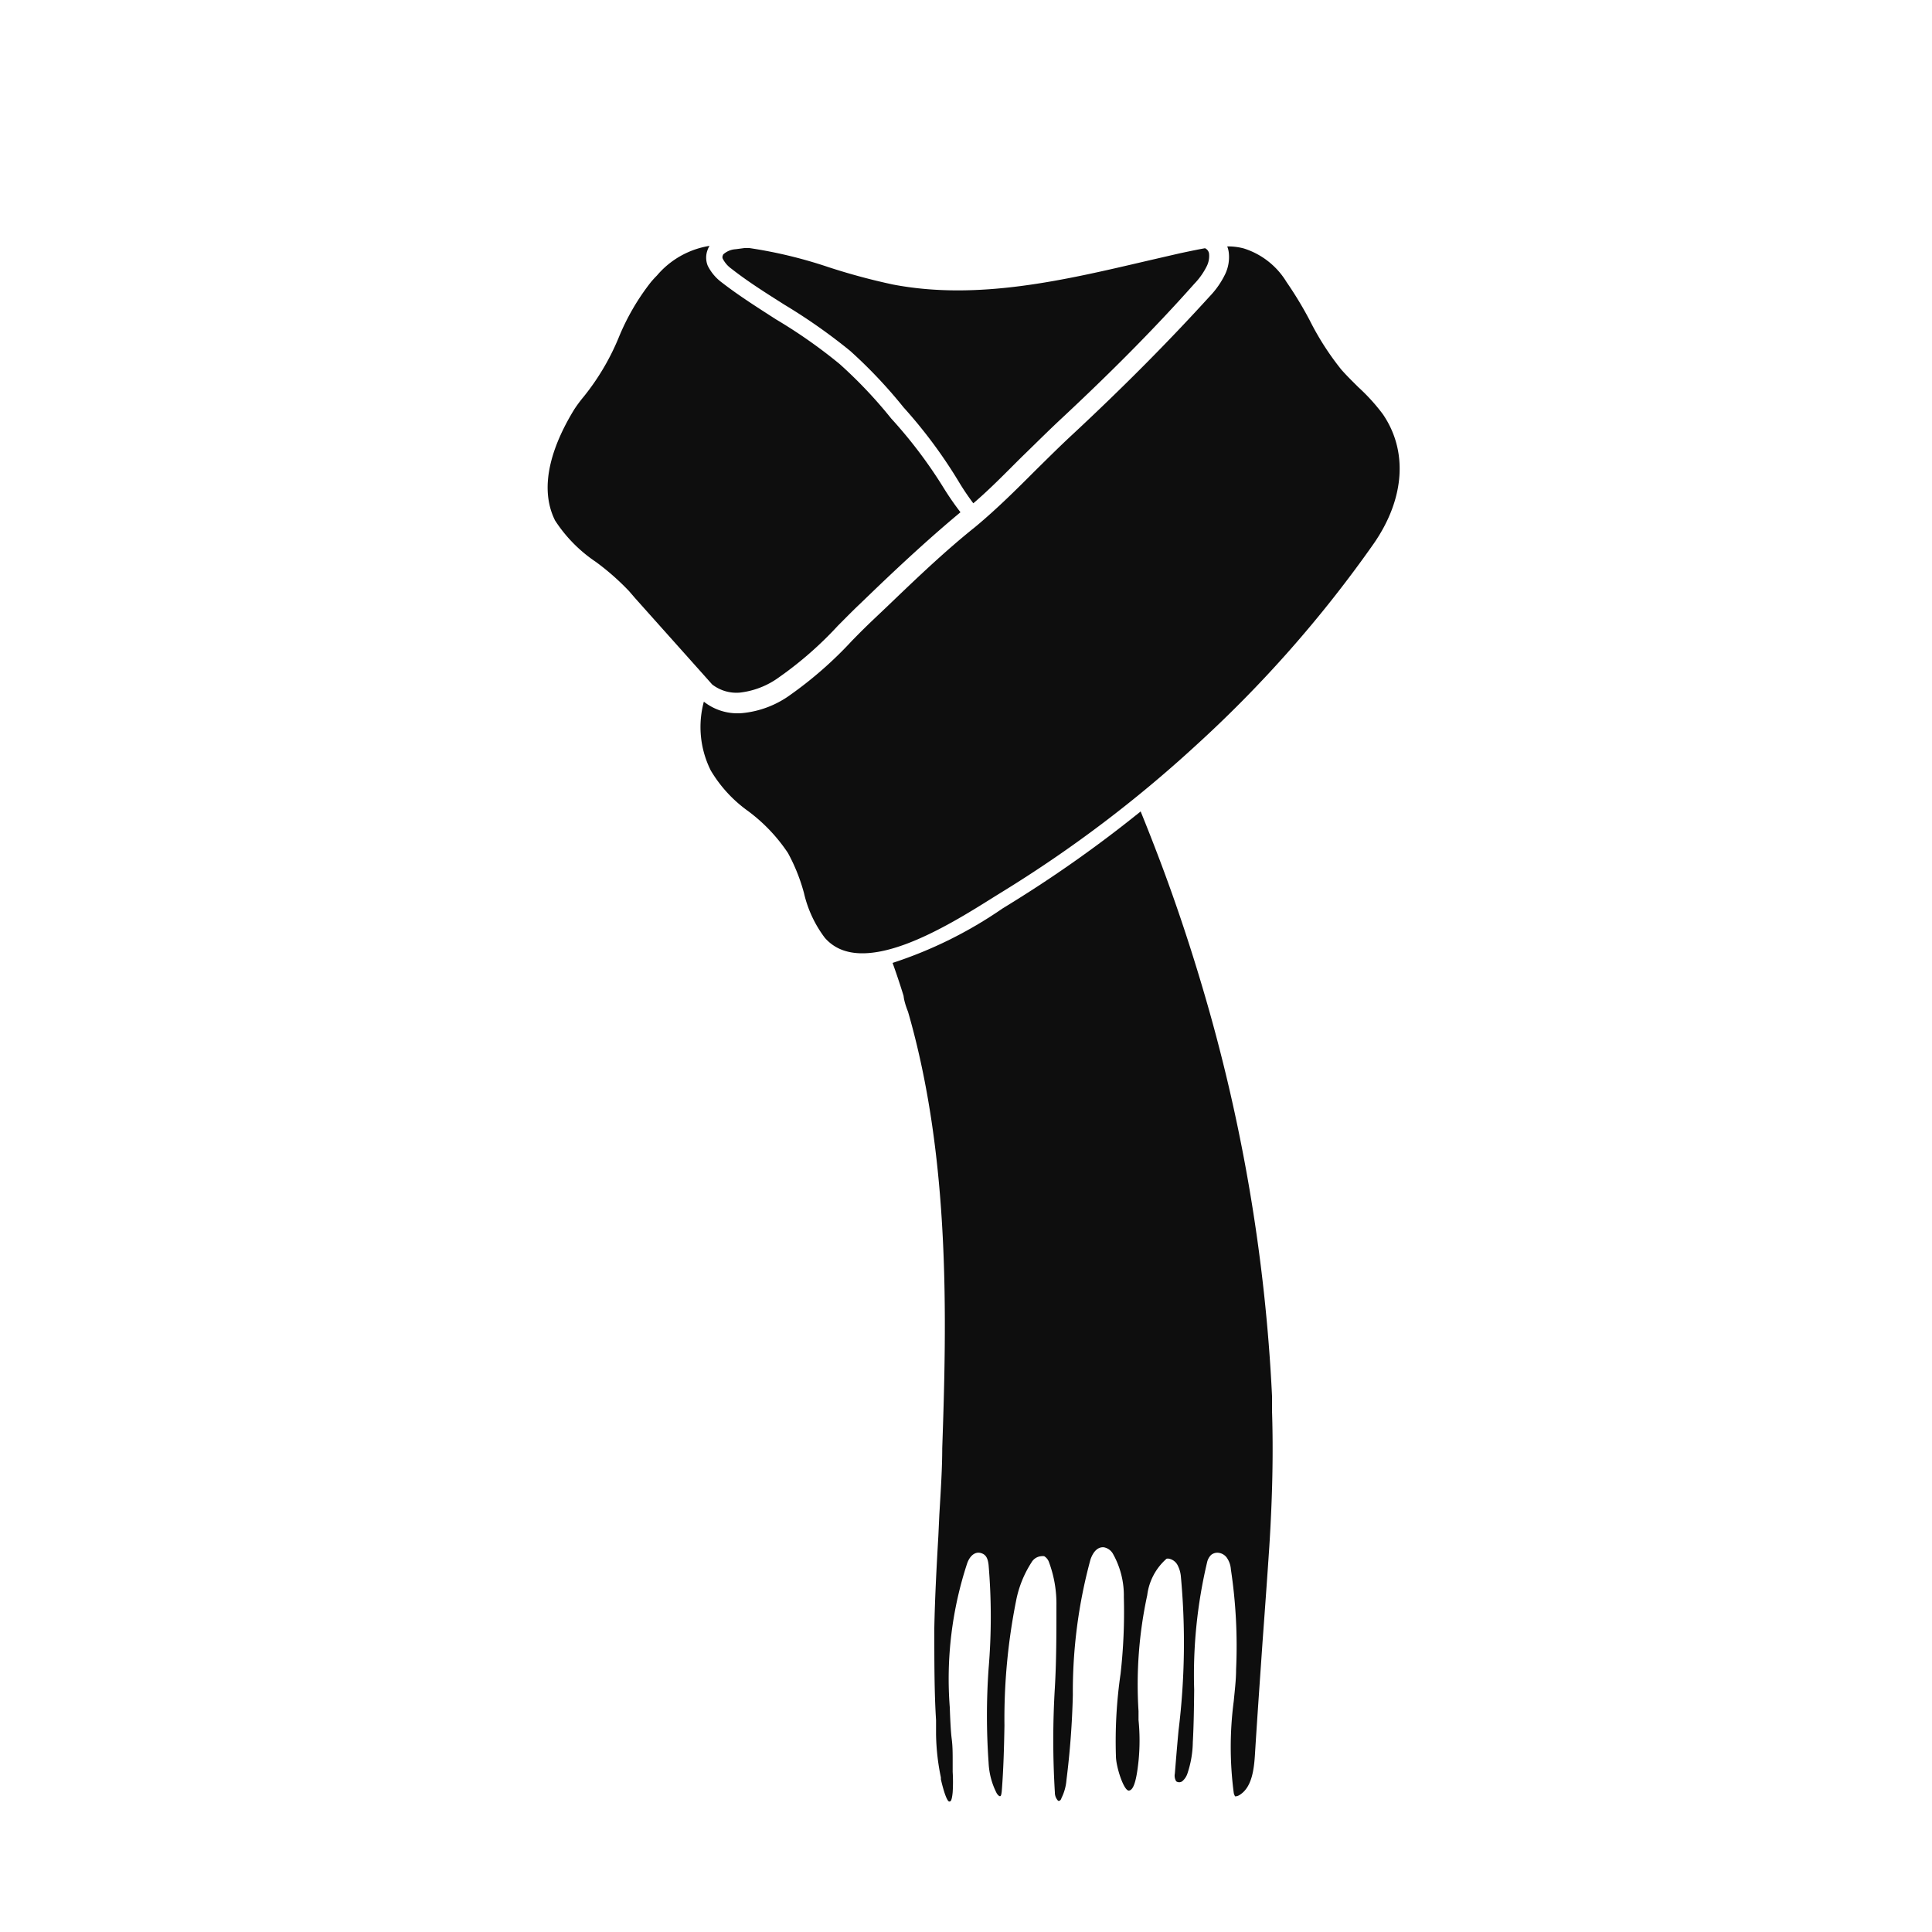 <svg id="e7c9789f-bc4e-4bb6-b058-cc1f5509265e" data-name="Layer 1" xmlns="http://www.w3.org/2000/svg" viewBox="0 0 100 100"><defs><style>.\32 b42f8b7-f842-4431-96b3-fd4ba54c8220,.f2abe9ab-2584-4519-9f2e-c599f1227cb0{fill:#0e0e0e;}.\32 b42f8b7-f842-4431-96b3-fd4ba54c8220{stroke:#fff;stroke-miterlimit:22.93;stroke-width:0.5px;}</style></defs><title>17_06_SEE_B2C_ICONS_05_Schals</title><path class="f2abe9ab-2584-4519-9f2e-c599f1227cb0" d="M47,52.37c2.2,7.61,2,15.93,1.77,22.6,0,1-.07,2.09-.15,3.43l-.05,1.08c-.09,1.57-.18,3.2-.21,4.8,0,1.78,0,3.34.09,4.76,0,.24,0,.49,0,.74A11.71,11.71,0,0,0,48.7,92l0,.1c.22.94.36,1.11.41,1.14s0,0,.06,0,.11-.15.14-.47a8.59,8.59,0,0,0,0-1.06c0-.19,0-.38,0-.57,0-.38,0-.76-.05-1.14s-.08-1.07-.1-1.63a19.15,19.15,0,0,1,.9-7.45c.14-.4.41-.61.69-.54s.38.27.42.63a31.88,31.88,0,0,1,0,5.35,34.56,34.56,0,0,0,0,4.88,3.82,3.82,0,0,0,.42,1.58c.07.11.14.16.18.15s.06-.08.08-.25c.09-1.12.12-2.28.14-3.4a31.17,31.17,0,0,1,.6-6.45,5.62,5.62,0,0,1,.8-2,.64.64,0,0,1,.49-.32.53.53,0,0,1,.17,0,.59.59,0,0,1,.25.32,6.19,6.19,0,0,1,.38,2.25c0,1.41,0,2.84-.08,4.22a44.87,44.87,0,0,0,0,5.44.61.61,0,0,0,.17.43,0,0,0,0,0,.05,0s.08,0,.12-.14a2.53,2.53,0,0,0,.26-.94,43.41,43.41,0,0,0,.33-4.4,26.07,26.07,0,0,1,.91-7c.15-.45.41-.68.71-.64a.69.69,0,0,1,.47.36,4.4,4.4,0,0,1,.55,2.22A28.41,28.41,0,0,1,58,86.64a24.14,24.14,0,0,0-.24,4.25c0,.56.41,1.81.67,1.79s.4-.59.5-1.53a10.73,10.73,0,0,0,0-2.12c0-.16,0-.31,0-.46a21.84,21.84,0,0,1,.45-6,3,3,0,0,1,1-1.89.32.32,0,0,1,.14,0,.65.65,0,0,1,.45.37,1.53,1.53,0,0,1,.15.53,37.15,37.15,0,0,1-.12,8c-.07.74-.13,1.48-.19,2.22a.55.55,0,0,0,.07.4.27.27,0,0,0,.31,0,.89.89,0,0,0,.27-.4,5.31,5.31,0,0,0,.28-1.63c.05-.9.06-1.82.07-2.71a25.27,25.27,0,0,1,.67-6.6.76.76,0,0,1,.21-.38.52.52,0,0,1,.36-.11.63.63,0,0,1,.43.23,1.19,1.19,0,0,1,.23.63,26.56,26.56,0,0,1,.27,5.18c0,.54-.07,1.09-.12,1.63a18.13,18.13,0,0,0,0,4.77.54.54,0,0,0,.07.17s.11,0,.21-.06c.66-.39.77-1.33.82-2.17.12-1.94.26-3.89.39-5.78.12-1.64.24-3.28.35-4.93h0c.16-2.53.21-4.83.14-7l0-.78a89.32,89.32,0,0,0-3.63-21.25c-.65-2.19-1.38-4.37-2.17-6.46q-.48-1.27-1-2.55a65.19,65.19,0,0,1-6.61,4.69l-.55.34a22,22,0,0,1-5.68,2.81c.23.64.42,1.22.57,1.71C46.79,51.77,46.88,52.07,47,52.37Z"/><path class="2b42f8b7-f842-4431-96b3-fd4ba54c8220" d="M46.32,21.5a24,24,0,0,0-2.7-2.85,26.82,26.82,0,0,0-3.32-2.33c-.93-.6-1.9-1.21-2.79-1.9a2.17,2.17,0,0,1-.65-.77.87.87,0,0,1,0-.63.78.78,0,0,1,.17-.28,1.16,1.16,0,0,1,.48-.32,4.75,4.75,0,0,0-3.69,1.67c-.11.11-.21.22-.32.35a12.24,12.24,0,0,0-1.7,2.92,12.14,12.14,0,0,1-1.77,3,7.47,7.47,0,0,0-.52.7c-1,1.63-2,4-1,6a7.73,7.73,0,0,0,2.19,2.23,12.61,12.61,0,0,1,1.68,1.48l.31.36,2.68,3,1,1.12s0,0,0,0l0,0,.32.36a2.3,2.3,0,0,0,1.61.49,4.5,4.5,0,0,0,2.18-.85,19.1,19.1,0,0,0,3.07-2.69c.37-.37.73-.74,1.1-1.09l.79-.76c1.45-1.39,3-2.82,4.55-4.1l.07-.06a14.64,14.64,0,0,1-1-1.42A24.48,24.48,0,0,0,46.32,21.5Z"/><path class="2b42f8b7-f842-4431-96b3-fd4ba54c8220" d="M61,12.87l-1.69.39c-4.28,1-8.71,2.05-13.05,1.22a32.68,32.68,0,0,1-3.3-.89,24,24,0,0,0-4.15-1l-.3,0-.45.06a1.3,1.3,0,0,0-.79.33.38.38,0,0,0-.09.15.46.46,0,0,0,0,.36,1.7,1.7,0,0,0,.53.62c.88.69,1.84,1.29,2.77,1.88a29.11,29.11,0,0,1,3.36,2.36,24.78,24.78,0,0,1,2.74,2.9,24.84,24.84,0,0,1,2.83,3.81,13,13,0,0,0,.93,1.35c1-.83,1.86-1.73,2.74-2.6.63-.61,1.27-1.25,1.92-1.86,2.62-2.44,4.93-4.76,7-7.09a3.89,3.89,0,0,0,.7-1,1.44,1.44,0,0,0,.13-.75.61.61,0,0,0-.44-.52C62,12.66,61.51,12.76,61,12.87Z"/><path class="2b42f8b7-f842-4431-96b3-fd4ba54c8220" d="M62,38.83a63.63,63.63,0,0,0,9.31-10.55c1.67-2.41,1.84-5,.46-7a10.21,10.21,0,0,0-1.29-1.42c-.29-.29-.59-.58-.87-.9a14.09,14.09,0,0,1-1.6-2.5,19.81,19.81,0,0,0-1.21-2,4.24,4.24,0,0,0-2.35-1.84,3.37,3.37,0,0,0-1.2-.1h0l-.16,0a1.07,1.07,0,0,1,.26.56,1.8,1.8,0,0,1-.16,1,4.23,4.23,0,0,1-.76,1.09c-2.13,2.34-4.44,4.67-7.07,7.12-.65.6-1.29,1.24-1.91,1.85-1,1-2,2-3.13,2.94-1.59,1.27-3.08,2.7-4.53,4.09l-.79.75c-.37.35-.73.71-1.09,1.08a20,20,0,0,1-3.13,2.75,4.81,4.81,0,0,1-2.37.91,2.56,2.56,0,0,1-2.1-.79A5.27,5.27,0,0,0,36.57,40a7.17,7.17,0,0,0,2,2.18,8.48,8.48,0,0,1,2,2.1,9.24,9.24,0,0,1,.8,2,6.36,6.36,0,0,0,1.13,2.42c2.06,2.36,6.64-.53,9.11-2.08l.55-.34A65.49,65.49,0,0,0,62,38.83Z"/></svg>